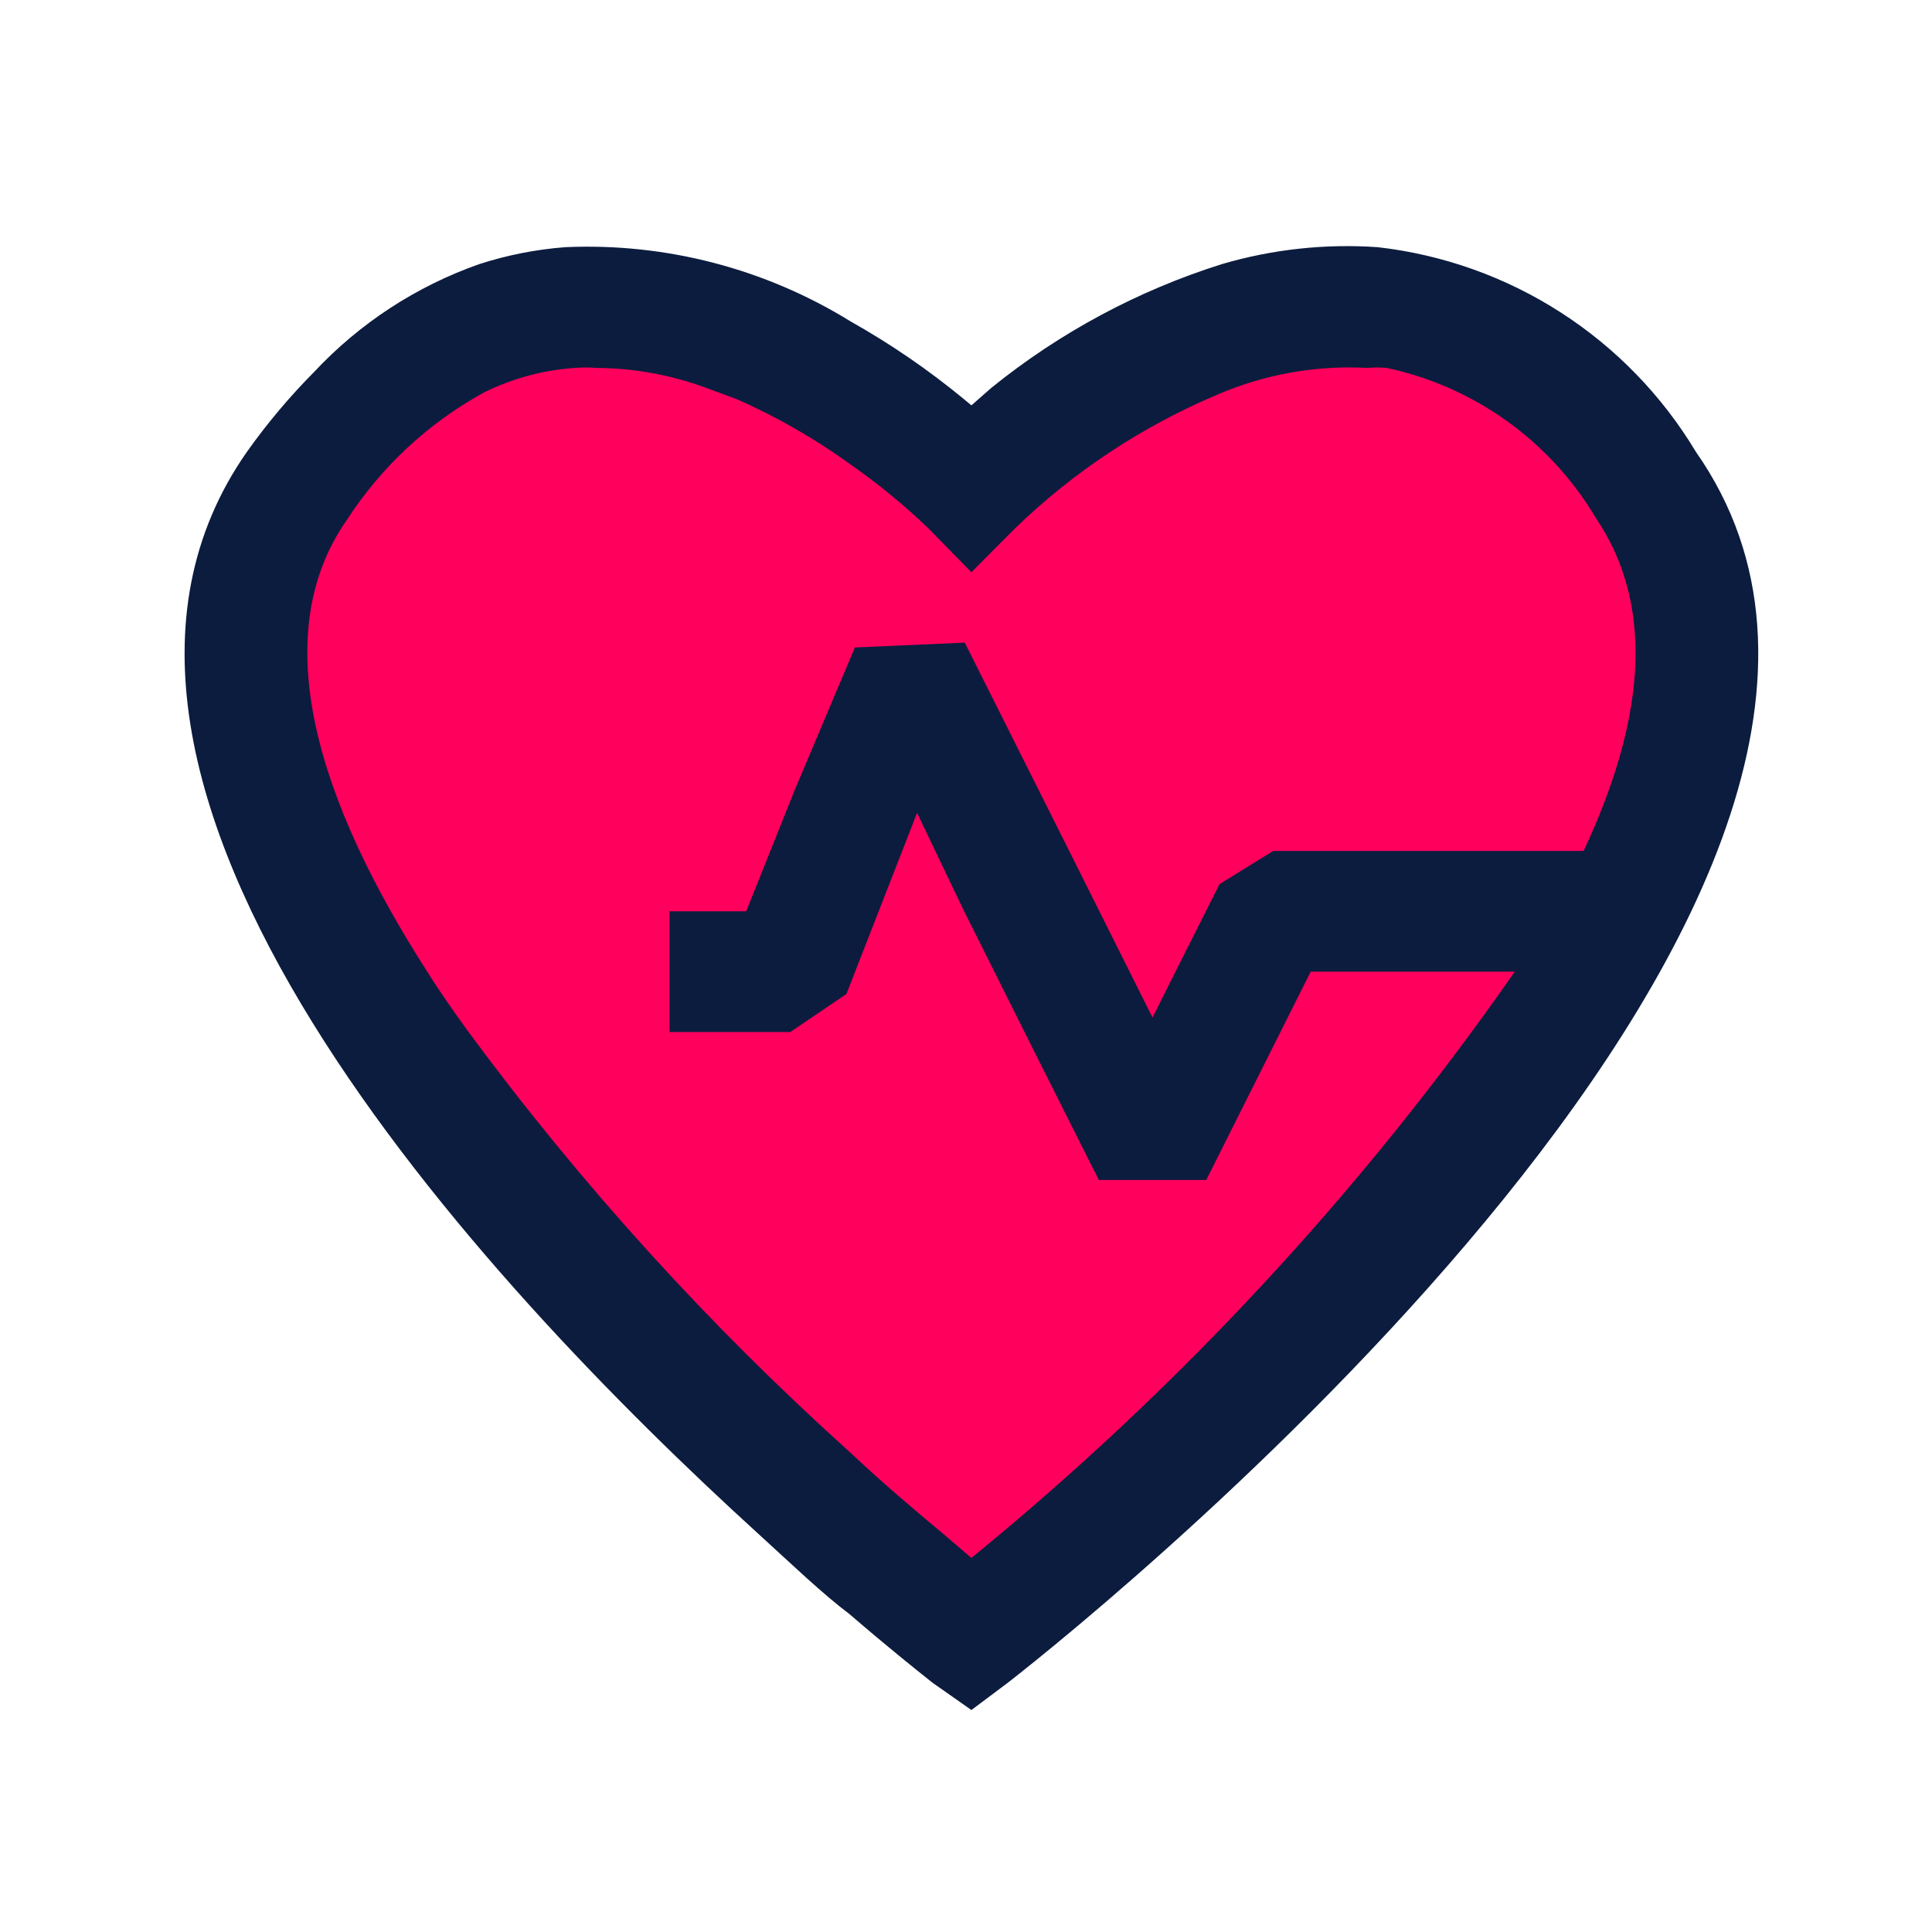 <svg width="190" height="190" viewBox="0 0 190 190" fill="none" xmlns="http://www.w3.org/2000/svg">
<path d="M163.376 88.344C148.322 109.946 117.819 140.072 97.42 156.72L79.443 151.429C62.325 133.121 53.853 122.229 39.936 98.025L21.783 64.14L39.936 33.885L66.561 32.07L97.42 46.592L119.809 32.07H142.803L160.955 43.567L164.586 66.56L163.376 88.344Z" fill="#FF005C"/>
<path d="M94.878 63.199L84.072 63.674L78.135 77.746L73.385 89.621H65.844V101.496H77.719L83.241 97.756L85.556 91.818L90.188 79.943L94.819 89.621L96.185 86.949L101.469 83.684H105.15L94.878 63.199ZM166.782 44.437C163.46 38.906 158.91 34.213 153.484 30.723C148.058 27.232 141.901 25.038 135.491 24.309C130.326 23.95 125.139 24.513 120.172 25.971C111.915 28.57 104.221 32.699 97.491 38.143L95.531 39.865L94.819 39.271C91.333 36.392 87.597 33.829 83.656 31.612C75.242 26.411 65.455 23.866 55.572 24.309C52.706 24.53 49.876 25.088 47.141 25.971C40.94 28.149 35.358 31.796 30.872 36.599C28.464 39.026 26.26 41.648 24.282 44.437C1.541 76.915 47.438 126.137 74.572 150.837C77.897 153.865 80.925 156.774 83.538 158.734C87.397 162.059 90.306 164.374 91.731 165.502L95.531 168.17L99.094 165.502C109.247 157.606 196.469 86.831 166.782 44.437ZM155.738 83.684H125.219L119.935 86.949L115.6 95.559L113.344 100.071L105.15 83.684L94.878 63.199L84.072 63.674L78.135 77.746L73.385 89.621H65.844V101.496H77.719L83.241 97.756L85.556 91.818L90.188 79.943L94.819 89.621L101.469 102.921L108.06 116.043H118.628L128.9 95.559H148.969C133.915 117.161 115.931 136.564 95.531 153.212L92.681 150.777C89.891 148.462 86.744 145.79 83.656 142.881C69.71 130.343 57.077 116.417 45.953 101.318C44.588 99.418 43.282 97.578 42.094 95.677C31.347 78.993 26.063 62.606 34.138 51.087C37.516 45.889 42.125 41.606 47.556 38.618C50.356 37.224 53.403 36.397 56.522 36.184C57.253 36.125 57.988 36.125 58.719 36.184C62.495 36.213 66.235 36.917 69.763 38.262L72.494 39.271C76.429 41.012 80.171 43.161 83.656 45.684C86.37 47.579 88.931 49.683 91.316 51.977L95.531 56.274L99.806 51.977C105.58 46.383 112.346 41.913 119.757 38.796C124.397 36.8 129.437 35.906 134.482 36.184C135.114 36.126 135.75 36.126 136.382 36.184C140.635 37.092 144.655 38.868 148.19 41.402C151.726 43.936 154.699 47.172 156.925 50.909C163.041 59.934 161.497 71.393 155.738 83.684ZM94.878 63.199L84.072 63.674L78.135 77.746L73.385 89.621H65.844V101.496H77.719L83.241 97.756L85.556 91.818L90.188 79.943L94.819 89.621L96.185 86.949L101.469 83.684H105.15L94.878 63.199Z" fill="#0C1C3E"/>
</svg>
